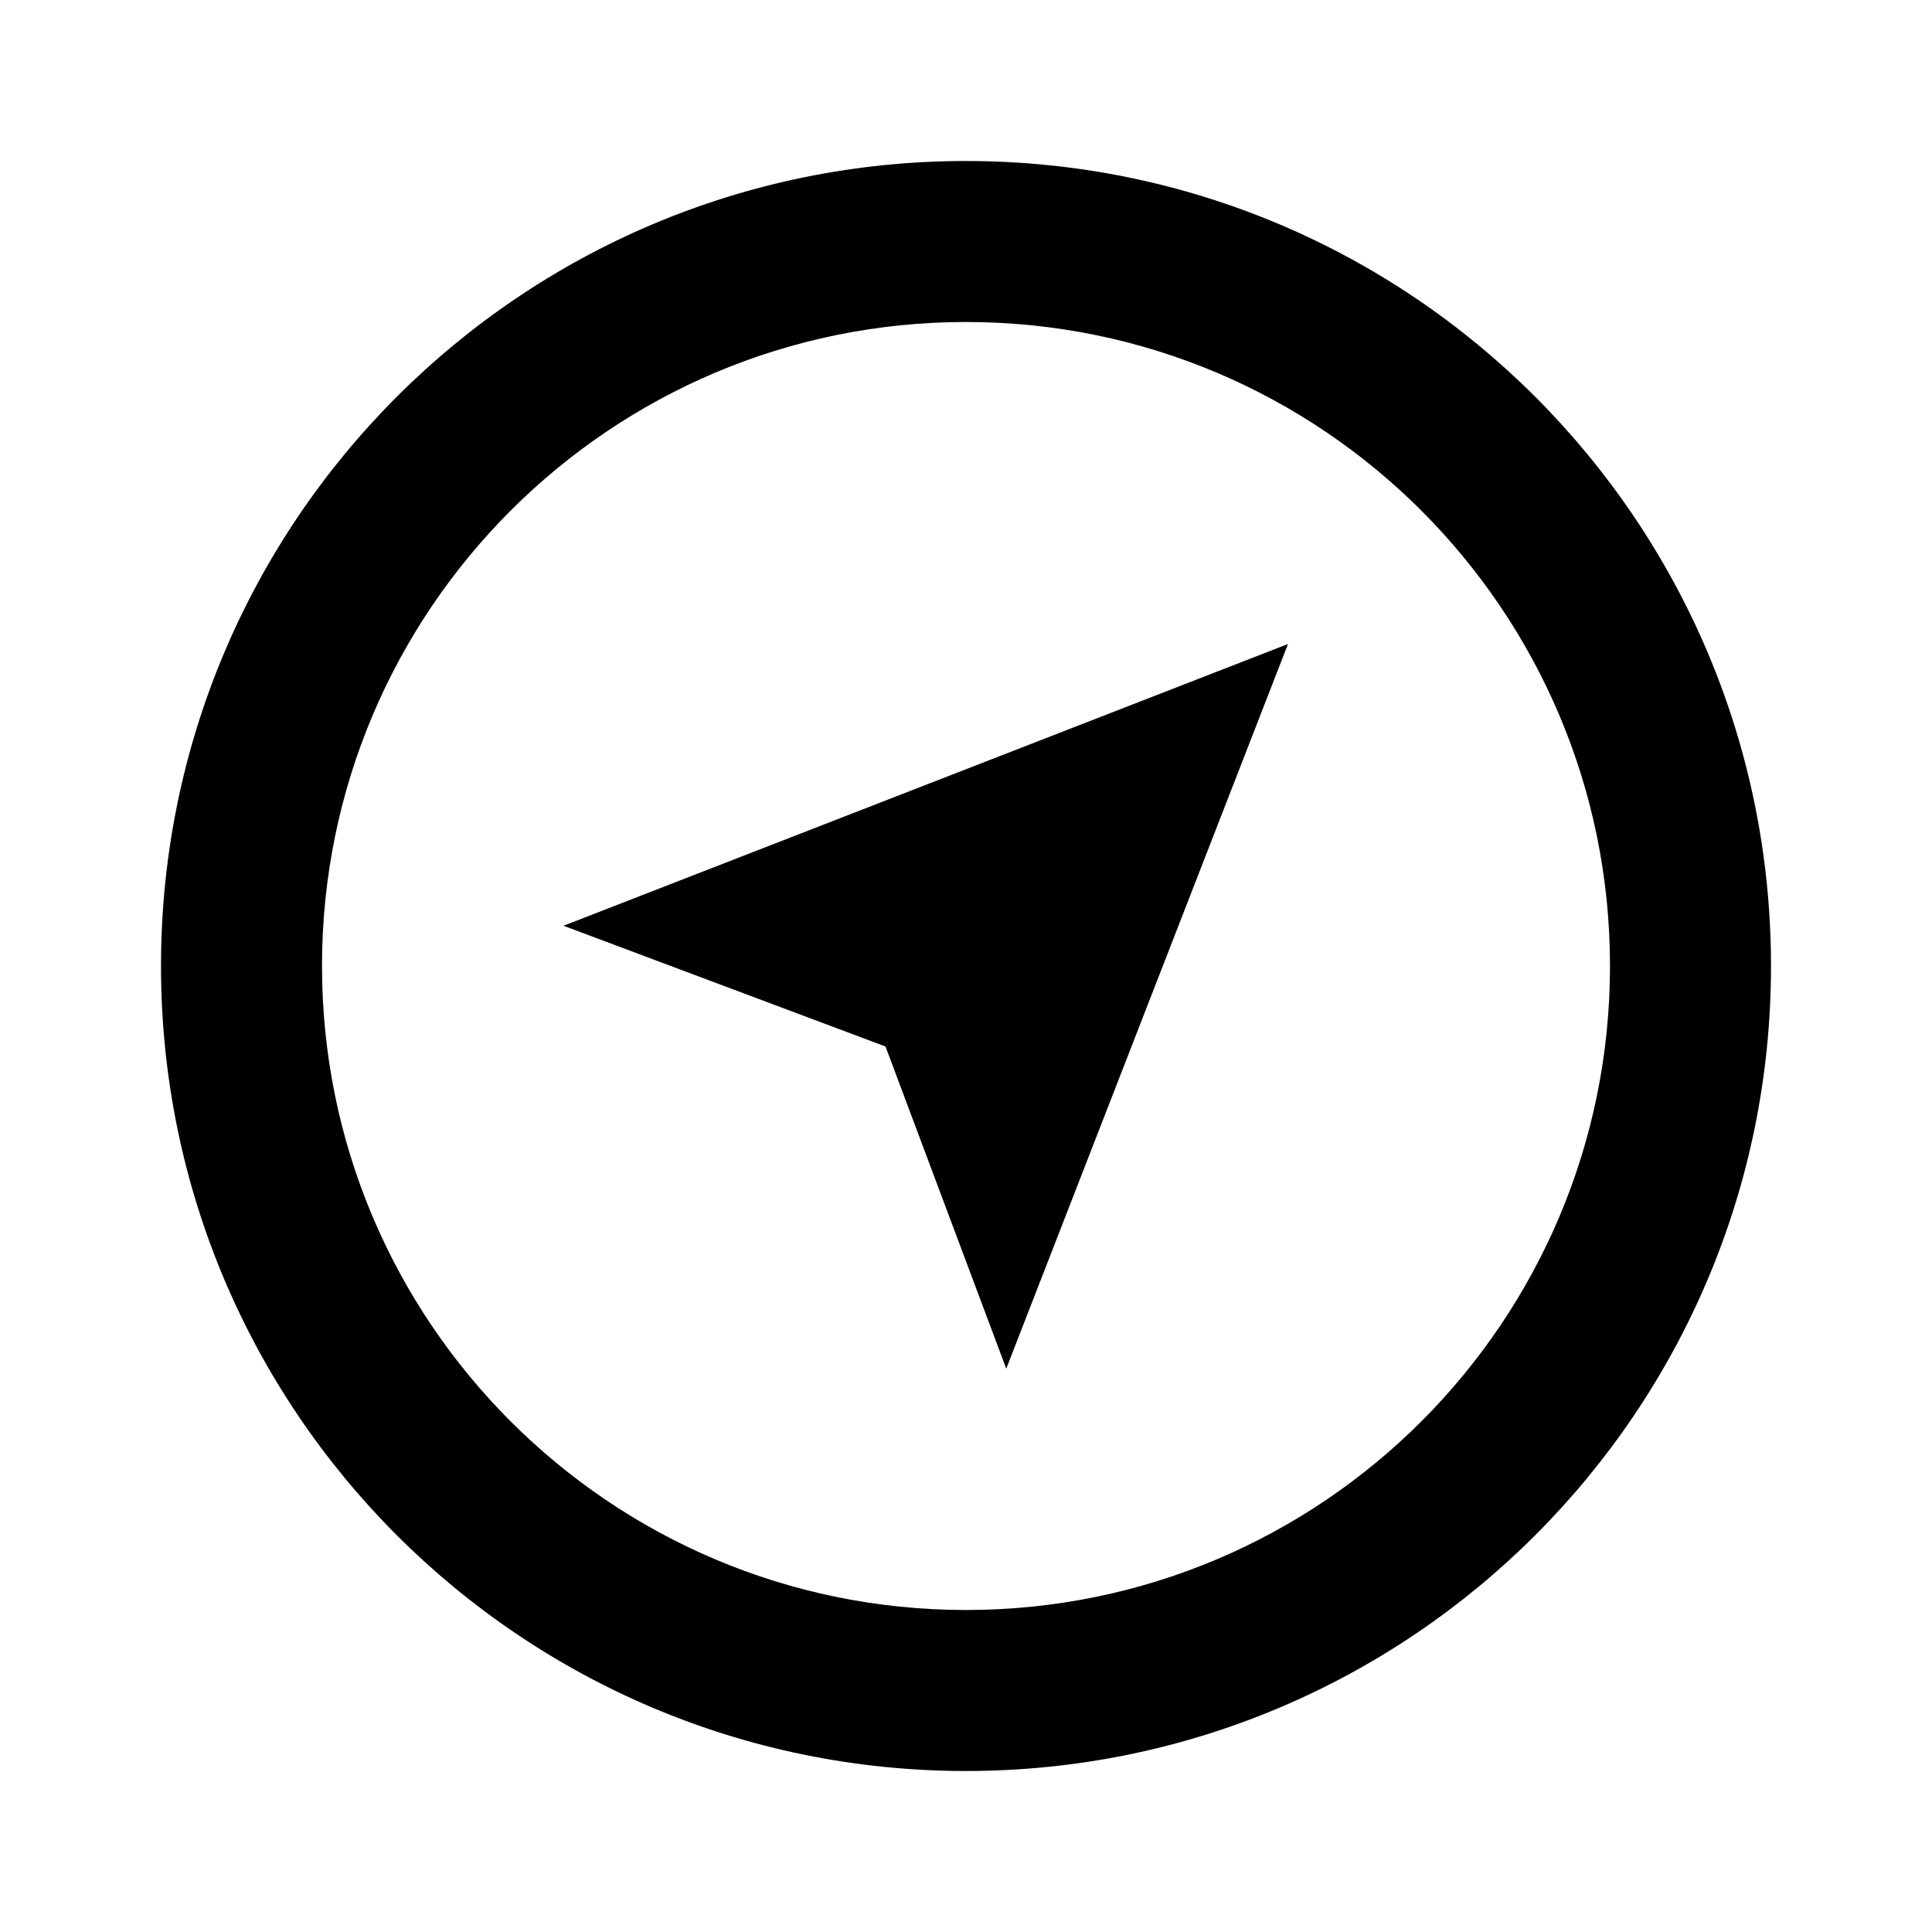 <svg xmlns="http://www.w3.org/2000/svg" viewBox="0 0 24 24" fill="currentColor"><path d="M12 22C6.477 22 2 17.523 2 12C2 6.477 6.477 2 12 2C17.523 2 22 6.477 22 12C22 17.523 17.523 22 12 22ZM12 20C16.418 20 20 16.418 20 12C20 7.582 16.418 4 12 4C7.582 4 4 7.582 4 12C4 16.418 7.582 20 12 20ZM7 11.5L16 8L12.5 17.002L11 13L7 11.5Z"></path></svg>